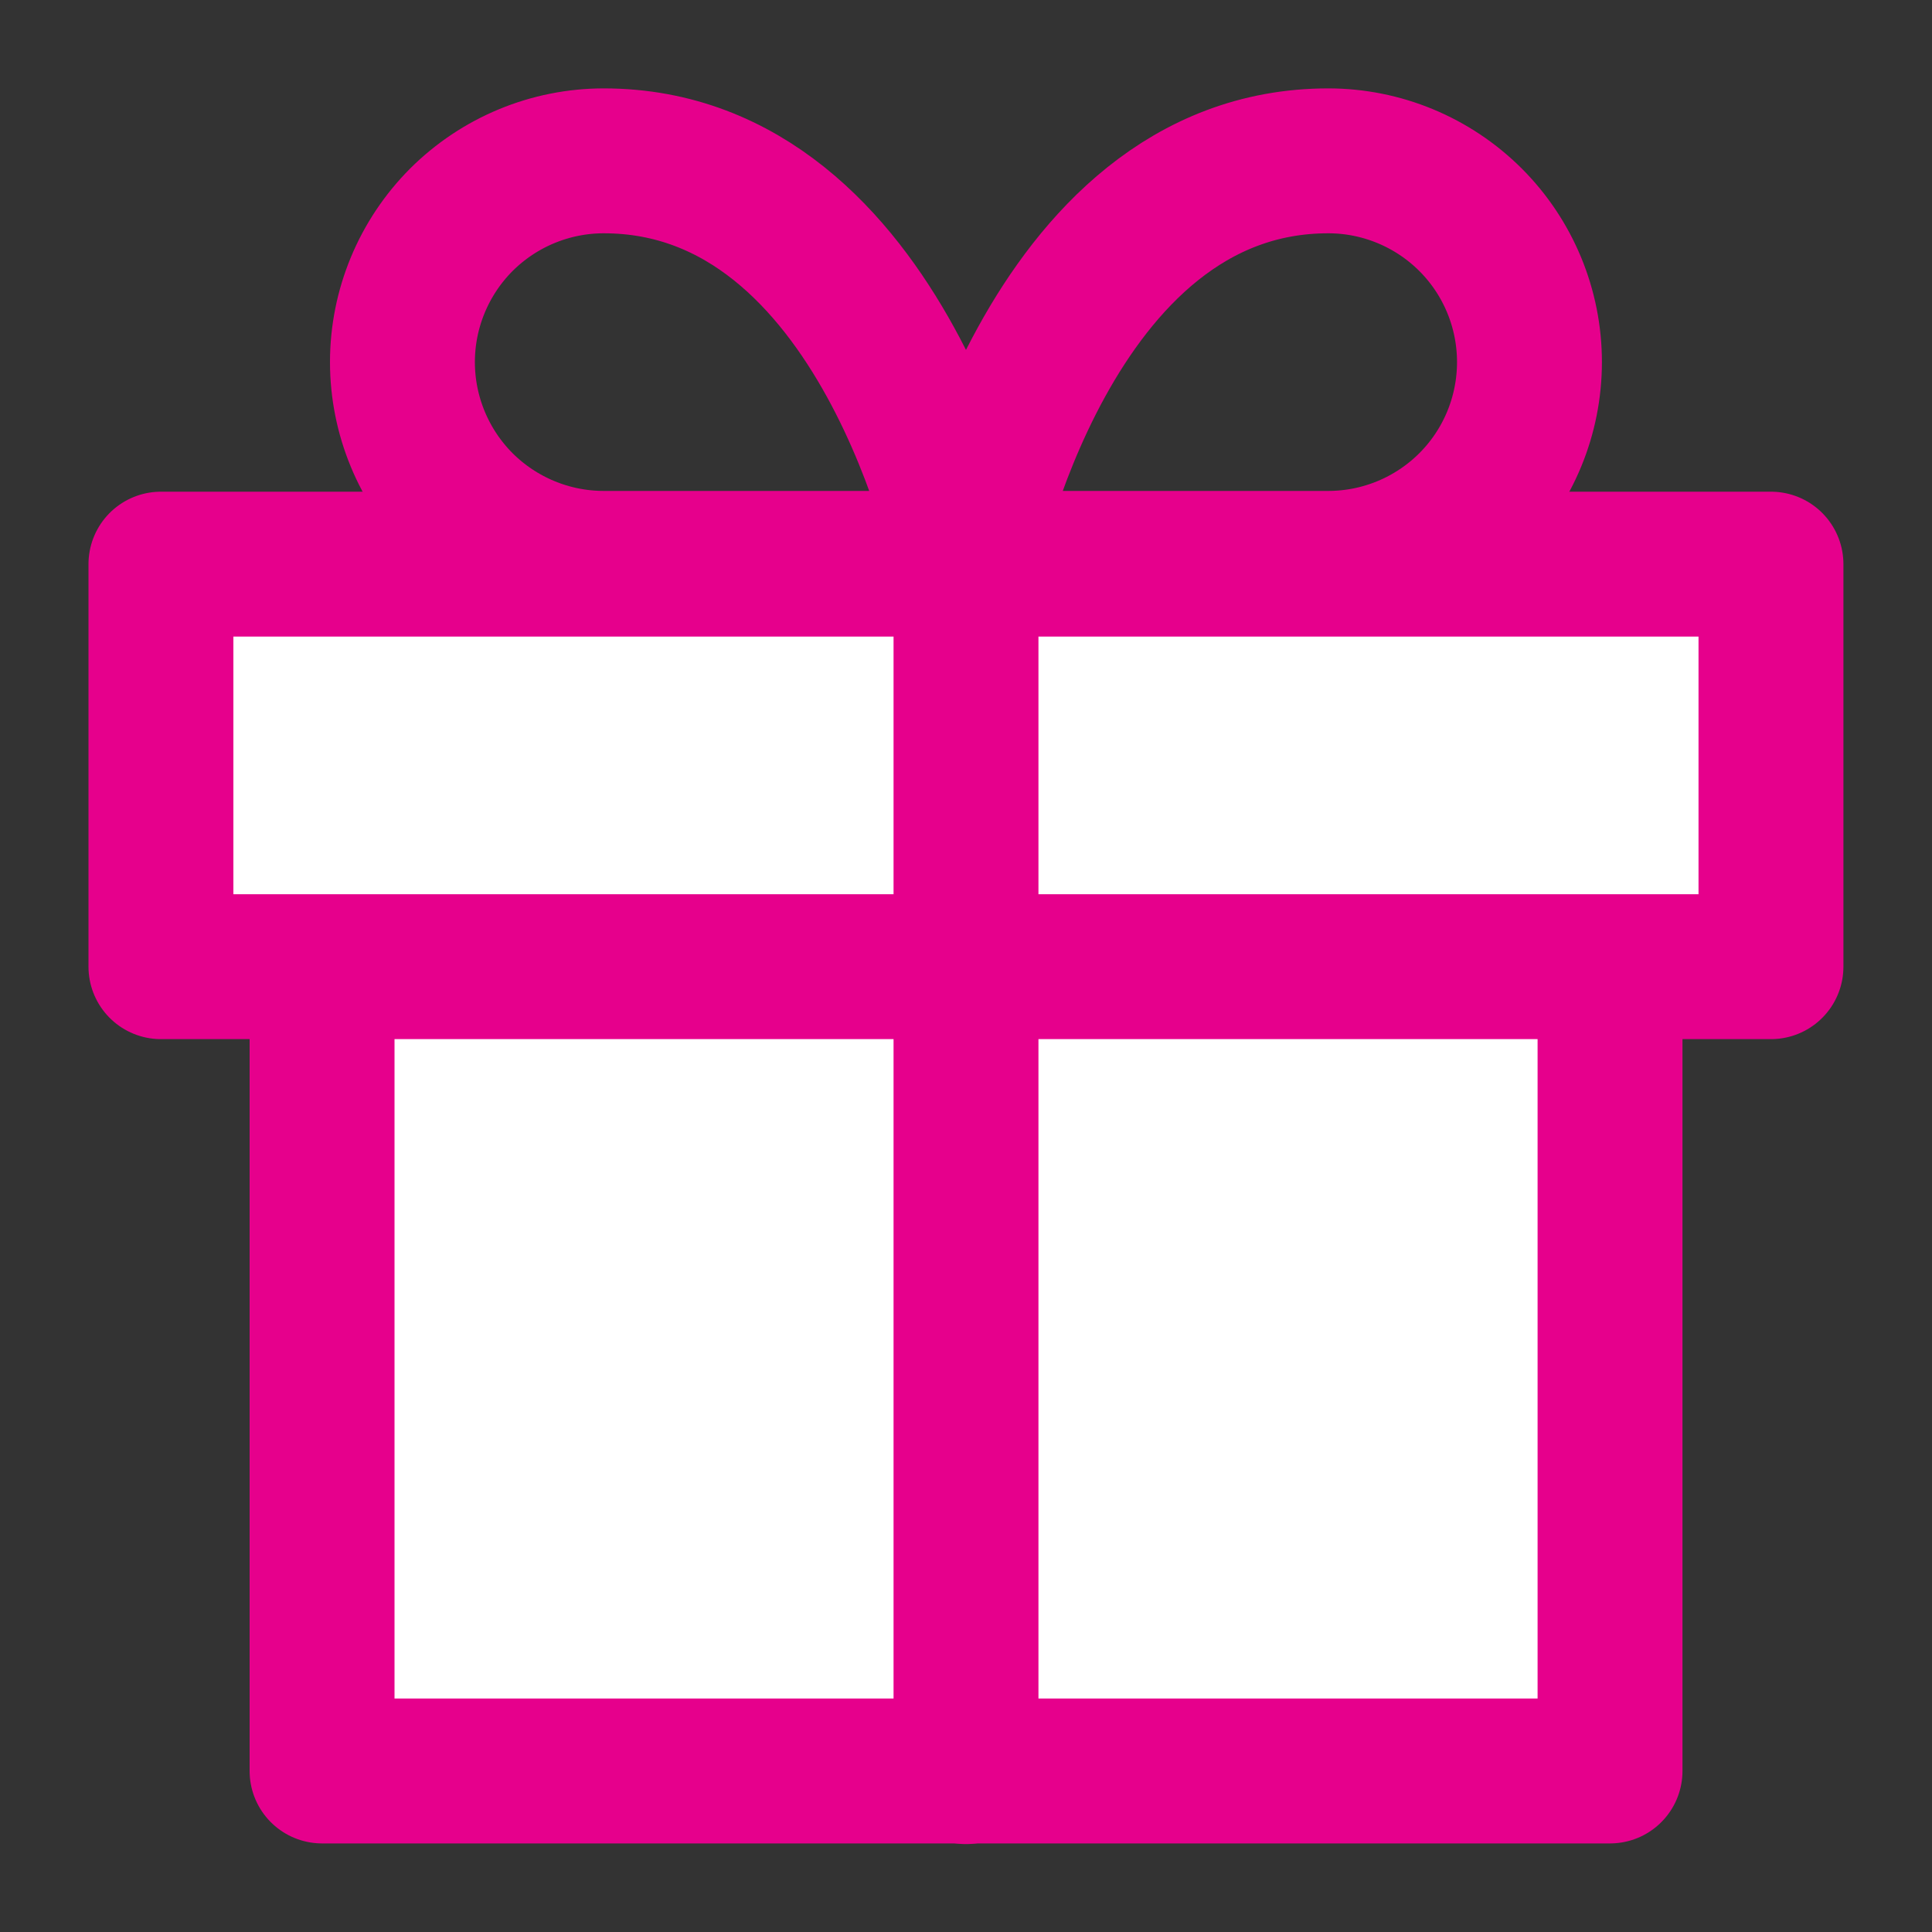 <svg width="20" height="20" viewBox="0 0 20 20" fill="none" xmlns="http://www.w3.org/2000/svg">
<rect x="0" y="0" width="20" height="20" fill="#333333" stroke="none"/>
<g clip-path="url(#clip0_390_298256)">
<path d="M16.667 10V18.333H3.334V10" fill="white"/>
<path d="M16.667 10V18.333H3.334V10" stroke="#E6008C" stroke-width="1.5" stroke-linecap="round" stroke-linejoin="round"/>
<path d="M18.333 5.84H1.666V10.007H18.333V5.84Z" fill="white" stroke="#E6008C" stroke-width="1.5" stroke-linecap="round" stroke-linejoin="round"/>
<path d="M10 18.34V5.84" stroke="#E6008C" stroke-width="1.5" stroke-linecap="round" stroke-linejoin="round"/>
<path d="M10 5.832H6.25C5.697 5.832 5.167 5.612 4.776 5.222C4.386 4.831 4.166 4.301 4.166 3.748C4.166 3.196 4.386 2.666 4.776 2.275C5.167 1.885 5.697 1.665 6.25 1.665C9.166 1.665 10 5.832 10 5.832Z" stroke="#E6008C" stroke-width="1.5" stroke-linecap="round" stroke-linejoin="round"/>
<path d="M10 5.832H13.75C14.303 5.832 14.832 5.612 15.223 5.222C15.614 4.831 15.833 4.301 15.833 3.748C15.833 3.196 15.614 2.666 15.223 2.275C14.832 1.885 14.303 1.665 13.75 1.665C10.833 1.665 10 5.832 10 5.832Z" stroke="#E6008C" stroke-width="1.5" stroke-linecap="round" stroke-linejoin="round"/>
</g>
<defs>
<clipPath id="clip0_390_298256">
<rect width="20" height="20" fill="white"/>
</clipPath>
</defs>
</svg>
